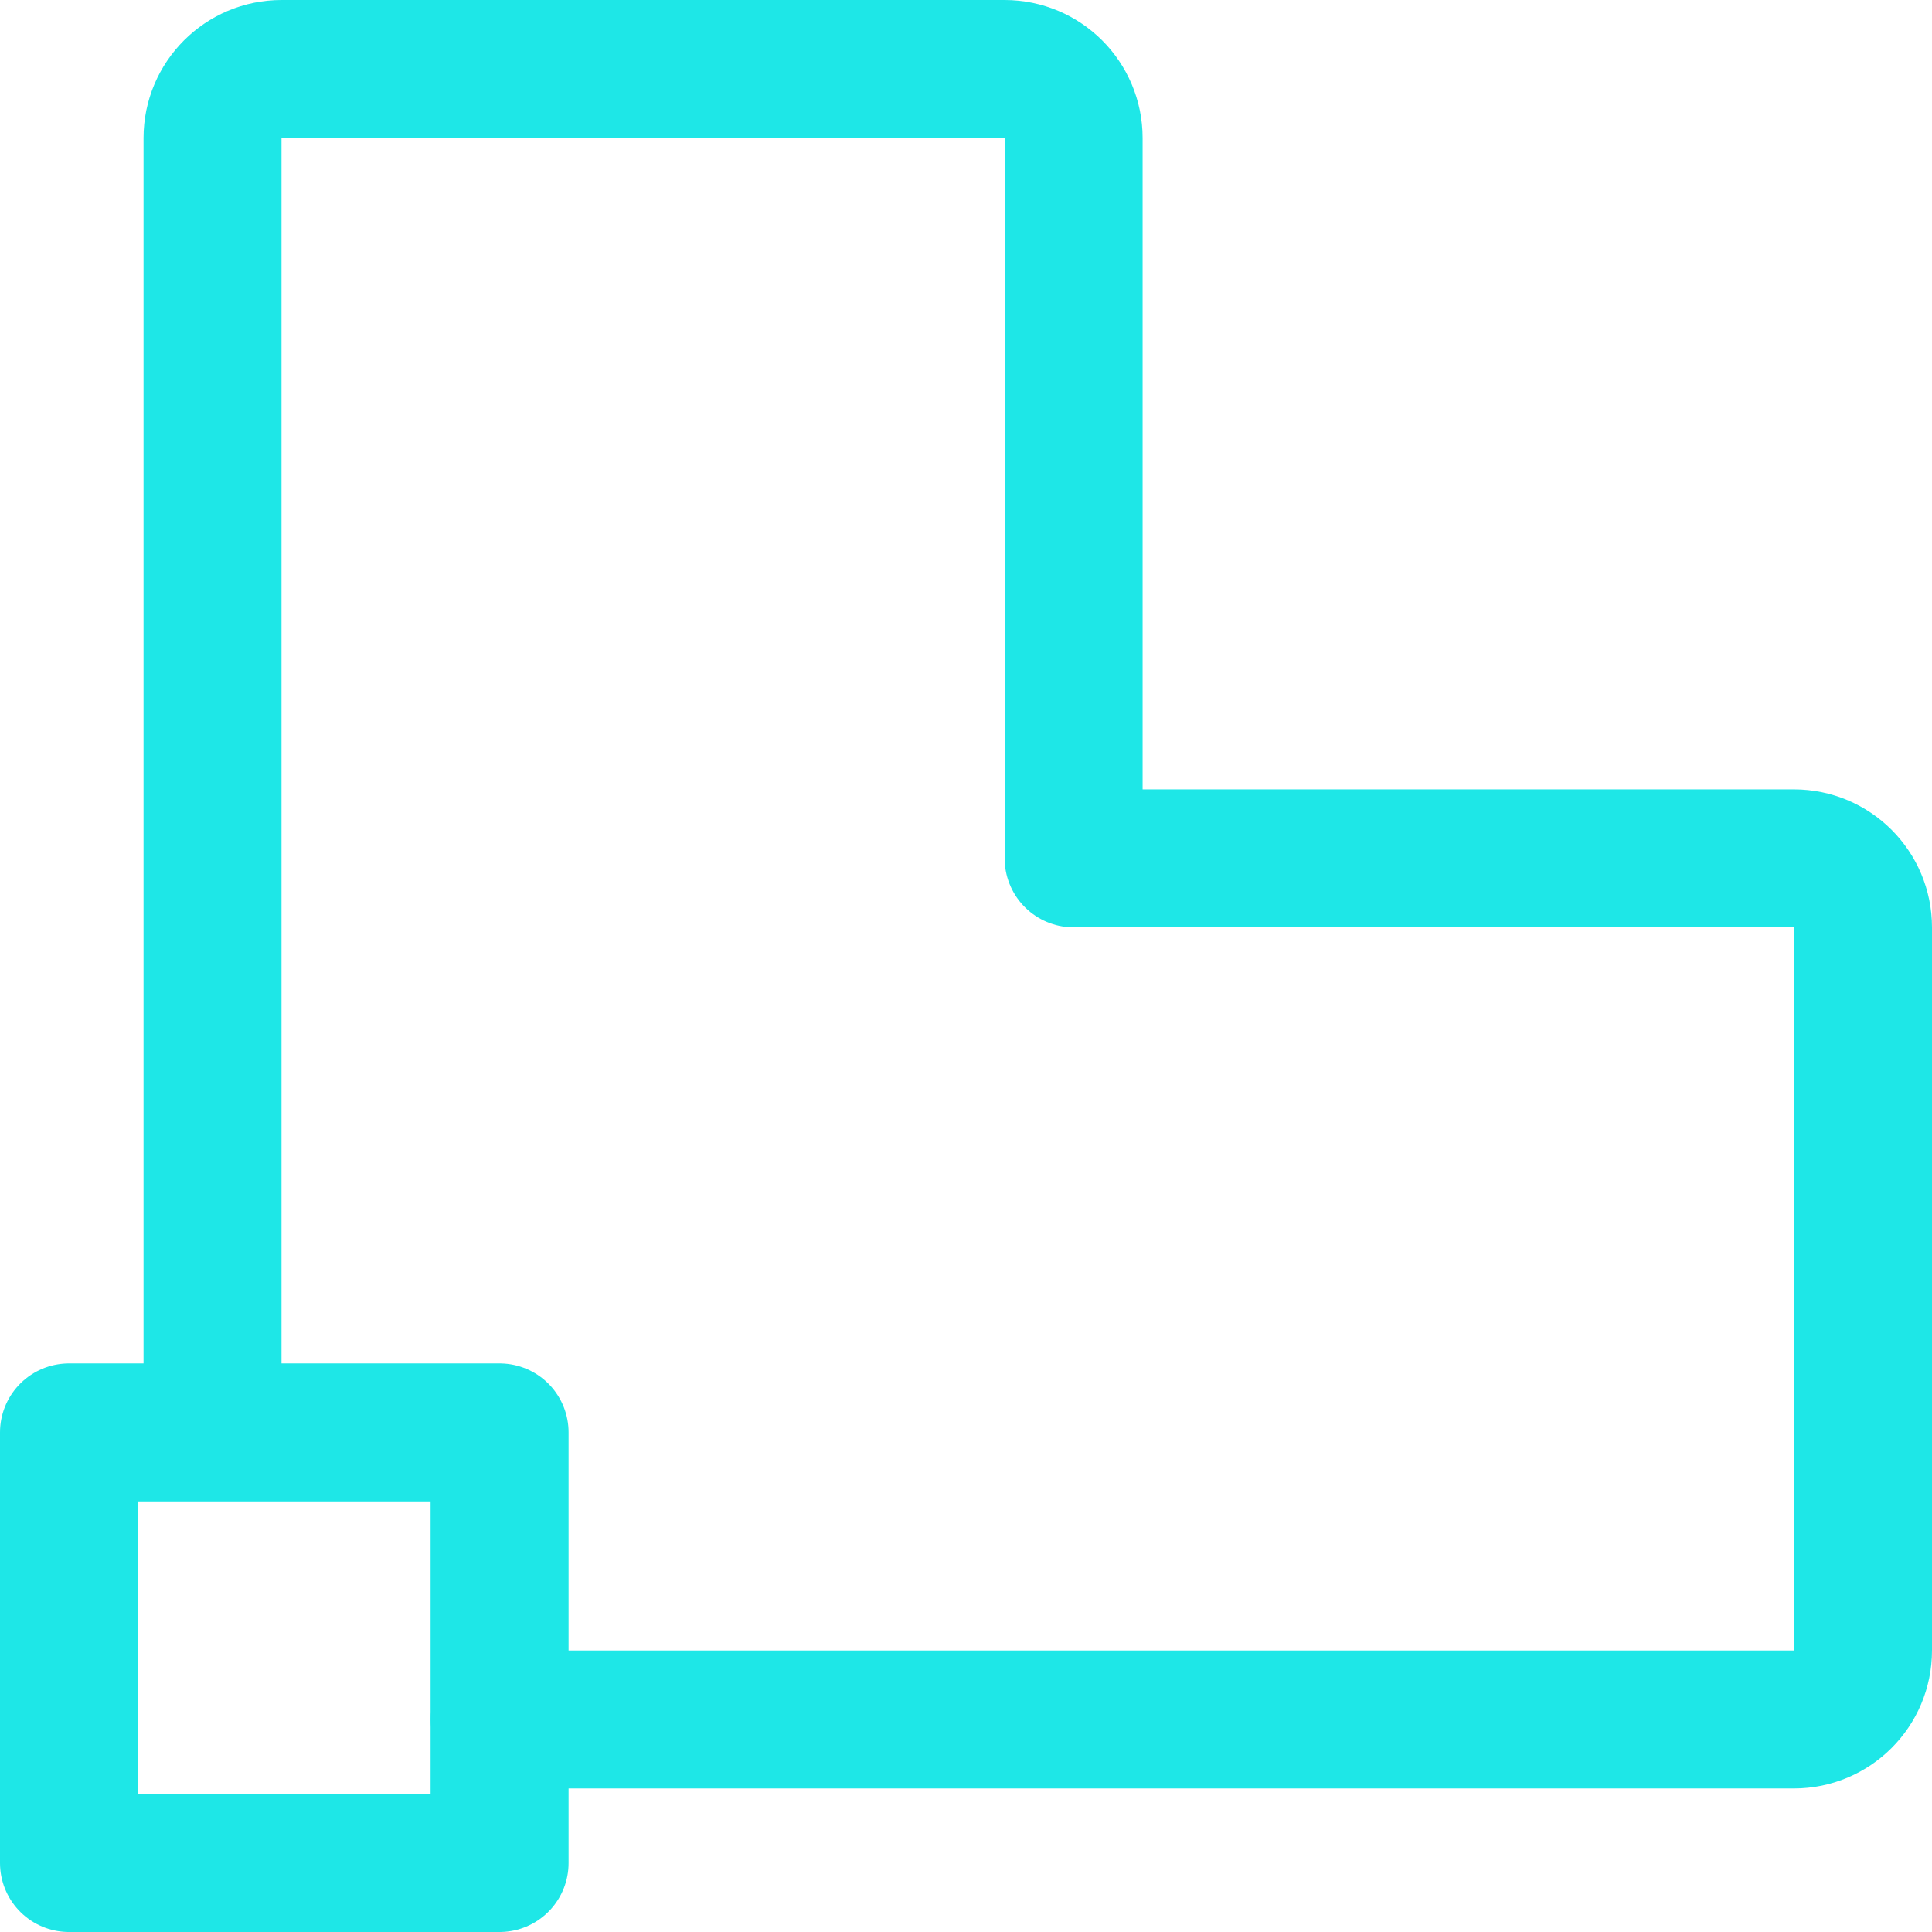 <svg width="24" height="24" viewBox="0 0 24 24" fill="none" xmlns="http://www.w3.org/2000/svg">
<g clip-path="url(#clip0_3_540)">
<path d="M2.64 17.773V1.714C2.64 1.241 3.024 0.857 3.497 0.857H12.48C12.953 0.857 13.337 1.241 13.337 1.714V10.663H22.285C22.759 10.663 23.143 11.047 23.143 11.52V20.503C23.143 20.976 22.759 21.36 22.285 21.36H6.208" stroke="#1EE7E7" stroke-width="1.714" stroke-linecap="round" stroke-linejoin="round"/>
<path d="M0.857 17.794V23.143H6.206V17.794H0.857Z" stroke="#1EE7E7" stroke-width="1.714" stroke-linecap="round" stroke-linejoin="round"/>
</g>
<defs>
<clipPath id="clip0_3_540">
<rect width="24" height="24" fill="white"/>
</clipPath>
</defs>
</svg>

